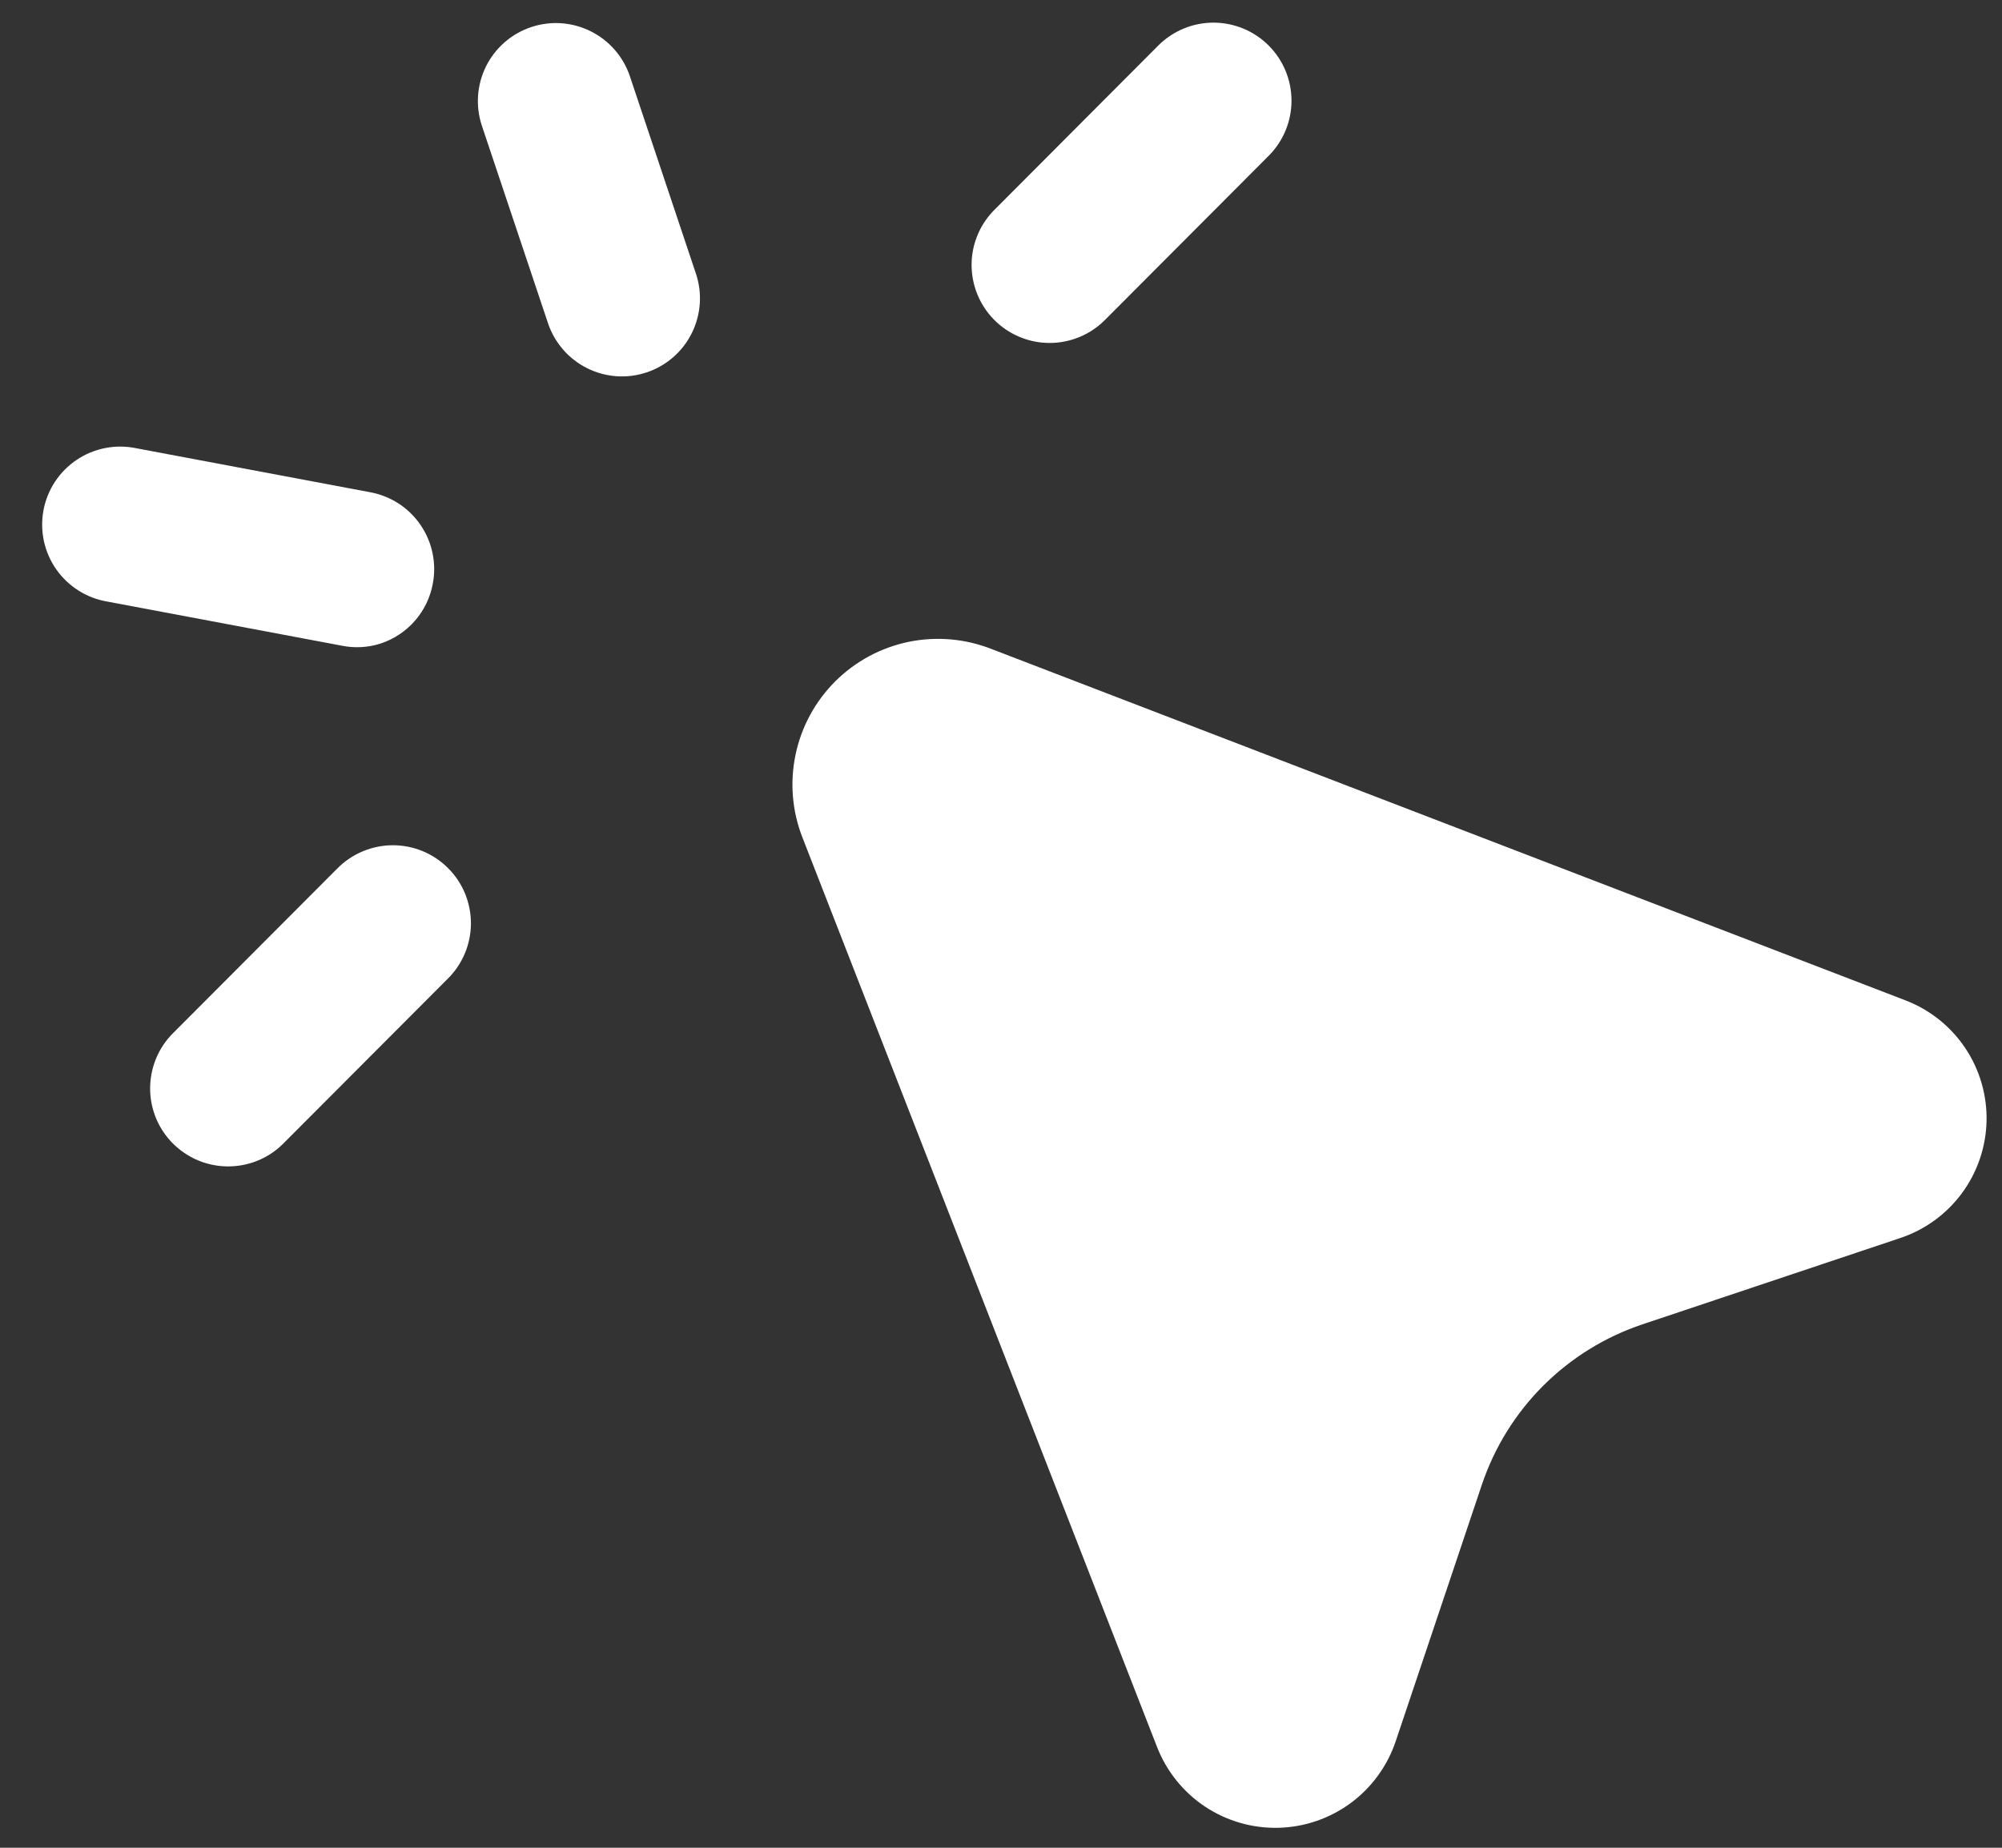 <svg width="39" height="36" viewBox="0 0 39 36" fill="none" xmlns="http://www.w3.org/2000/svg">
<rect x="0" y="0" width="39" height="36" fill="#333333" stroke="none"/>
<path d="M19.319 12.646L37.125 19.492C37.598 19.675 38.003 19.999 38.285 20.421C38.567 20.843 38.711 21.341 38.699 21.848C38.686 22.355 38.517 22.846 38.215 23.253C37.913 23.66 37.492 23.964 37.011 24.123L31.997 25.802C31.27 26.045 30.61 26.453 30.067 26.994C29.525 27.534 29.115 28.194 28.87 28.919L27.189 33.926C27.027 34.407 26.722 34.826 26.314 35.128C25.906 35.429 25.415 35.598 24.908 35.611C24.401 35.624 23.902 35.481 23.48 35.202C23.057 34.922 22.73 34.518 22.544 34.047L15.633 16.32C15.431 15.806 15.384 15.243 15.498 14.702C15.611 14.161 15.88 13.665 16.271 13.275C16.663 12.884 17.16 12.617 17.701 12.505C18.243 12.394 18.805 12.443 19.319 12.646ZM13.557 5.331L12.271 1.487C12.143 1.105 11.868 0.789 11.507 0.609C11.146 0.429 10.729 0.4 10.347 0.528C9.964 0.656 9.649 0.931 9.469 1.291C9.289 1.652 9.26 2.07 9.388 2.452L10.675 6.296C10.803 6.678 11.077 6.994 11.438 7.174C11.799 7.354 12.216 7.383 12.598 7.255C12.981 7.127 13.297 6.852 13.476 6.491C13.656 6.131 13.685 5.713 13.557 5.331ZM8.431 11.373C8.469 11.176 8.467 10.973 8.426 10.777C8.386 10.581 8.306 10.395 8.193 10.229C8.08 10.063 7.936 9.922 7.768 9.812C7.6 9.703 7.412 9.628 7.215 9.591L2.653 8.733C2.455 8.692 2.25 8.69 2.052 8.729C1.853 8.767 1.664 8.845 1.496 8.958C1.328 9.07 1.184 9.215 1.072 9.384C0.961 9.553 0.884 9.742 0.847 9.941C0.81 10.14 0.813 10.344 0.855 10.542C0.898 10.74 0.98 10.927 1.096 11.093C1.212 11.258 1.36 11.399 1.531 11.507C1.702 11.615 1.893 11.688 2.093 11.721L6.654 12.579C6.908 12.631 7.172 12.617 7.418 12.537C7.676 12.451 7.906 12.298 8.084 12.093C8.262 11.889 8.382 11.64 8.431 11.373ZM5.52 22.279L8.721 19.07C8.864 18.93 8.977 18.762 9.055 18.577C9.133 18.392 9.173 18.194 9.174 17.993C9.174 17.792 9.135 17.594 9.059 17.408C8.982 17.223 8.87 17.054 8.728 16.913C8.586 16.771 8.417 16.659 8.232 16.582C8.046 16.506 7.847 16.467 7.647 16.468C7.446 16.469 7.247 16.51 7.063 16.588C6.878 16.666 6.71 16.779 6.57 16.922L3.369 20.131C3.127 20.373 2.974 20.69 2.935 21.031C2.895 21.371 2.972 21.714 3.152 22.006C3.333 22.297 3.606 22.518 3.928 22.635C4.25 22.751 4.602 22.755 4.927 22.647C5.151 22.572 5.354 22.447 5.52 22.279ZM21.523 6.236L24.723 3.027C25.004 2.741 25.161 2.356 25.159 1.954C25.157 1.553 24.997 1.169 24.713 0.886C24.43 0.602 24.045 0.443 23.644 0.441C23.243 0.44 22.858 0.597 22.572 0.879L19.372 4.088C19.13 4.33 18.977 4.647 18.937 4.987C18.898 5.327 18.975 5.671 19.155 5.962C19.335 6.253 19.609 6.475 19.931 6.591C20.253 6.708 20.605 6.712 20.93 6.603C21.153 6.529 21.357 6.403 21.523 6.236Z" fill="white"/>
</svg>
